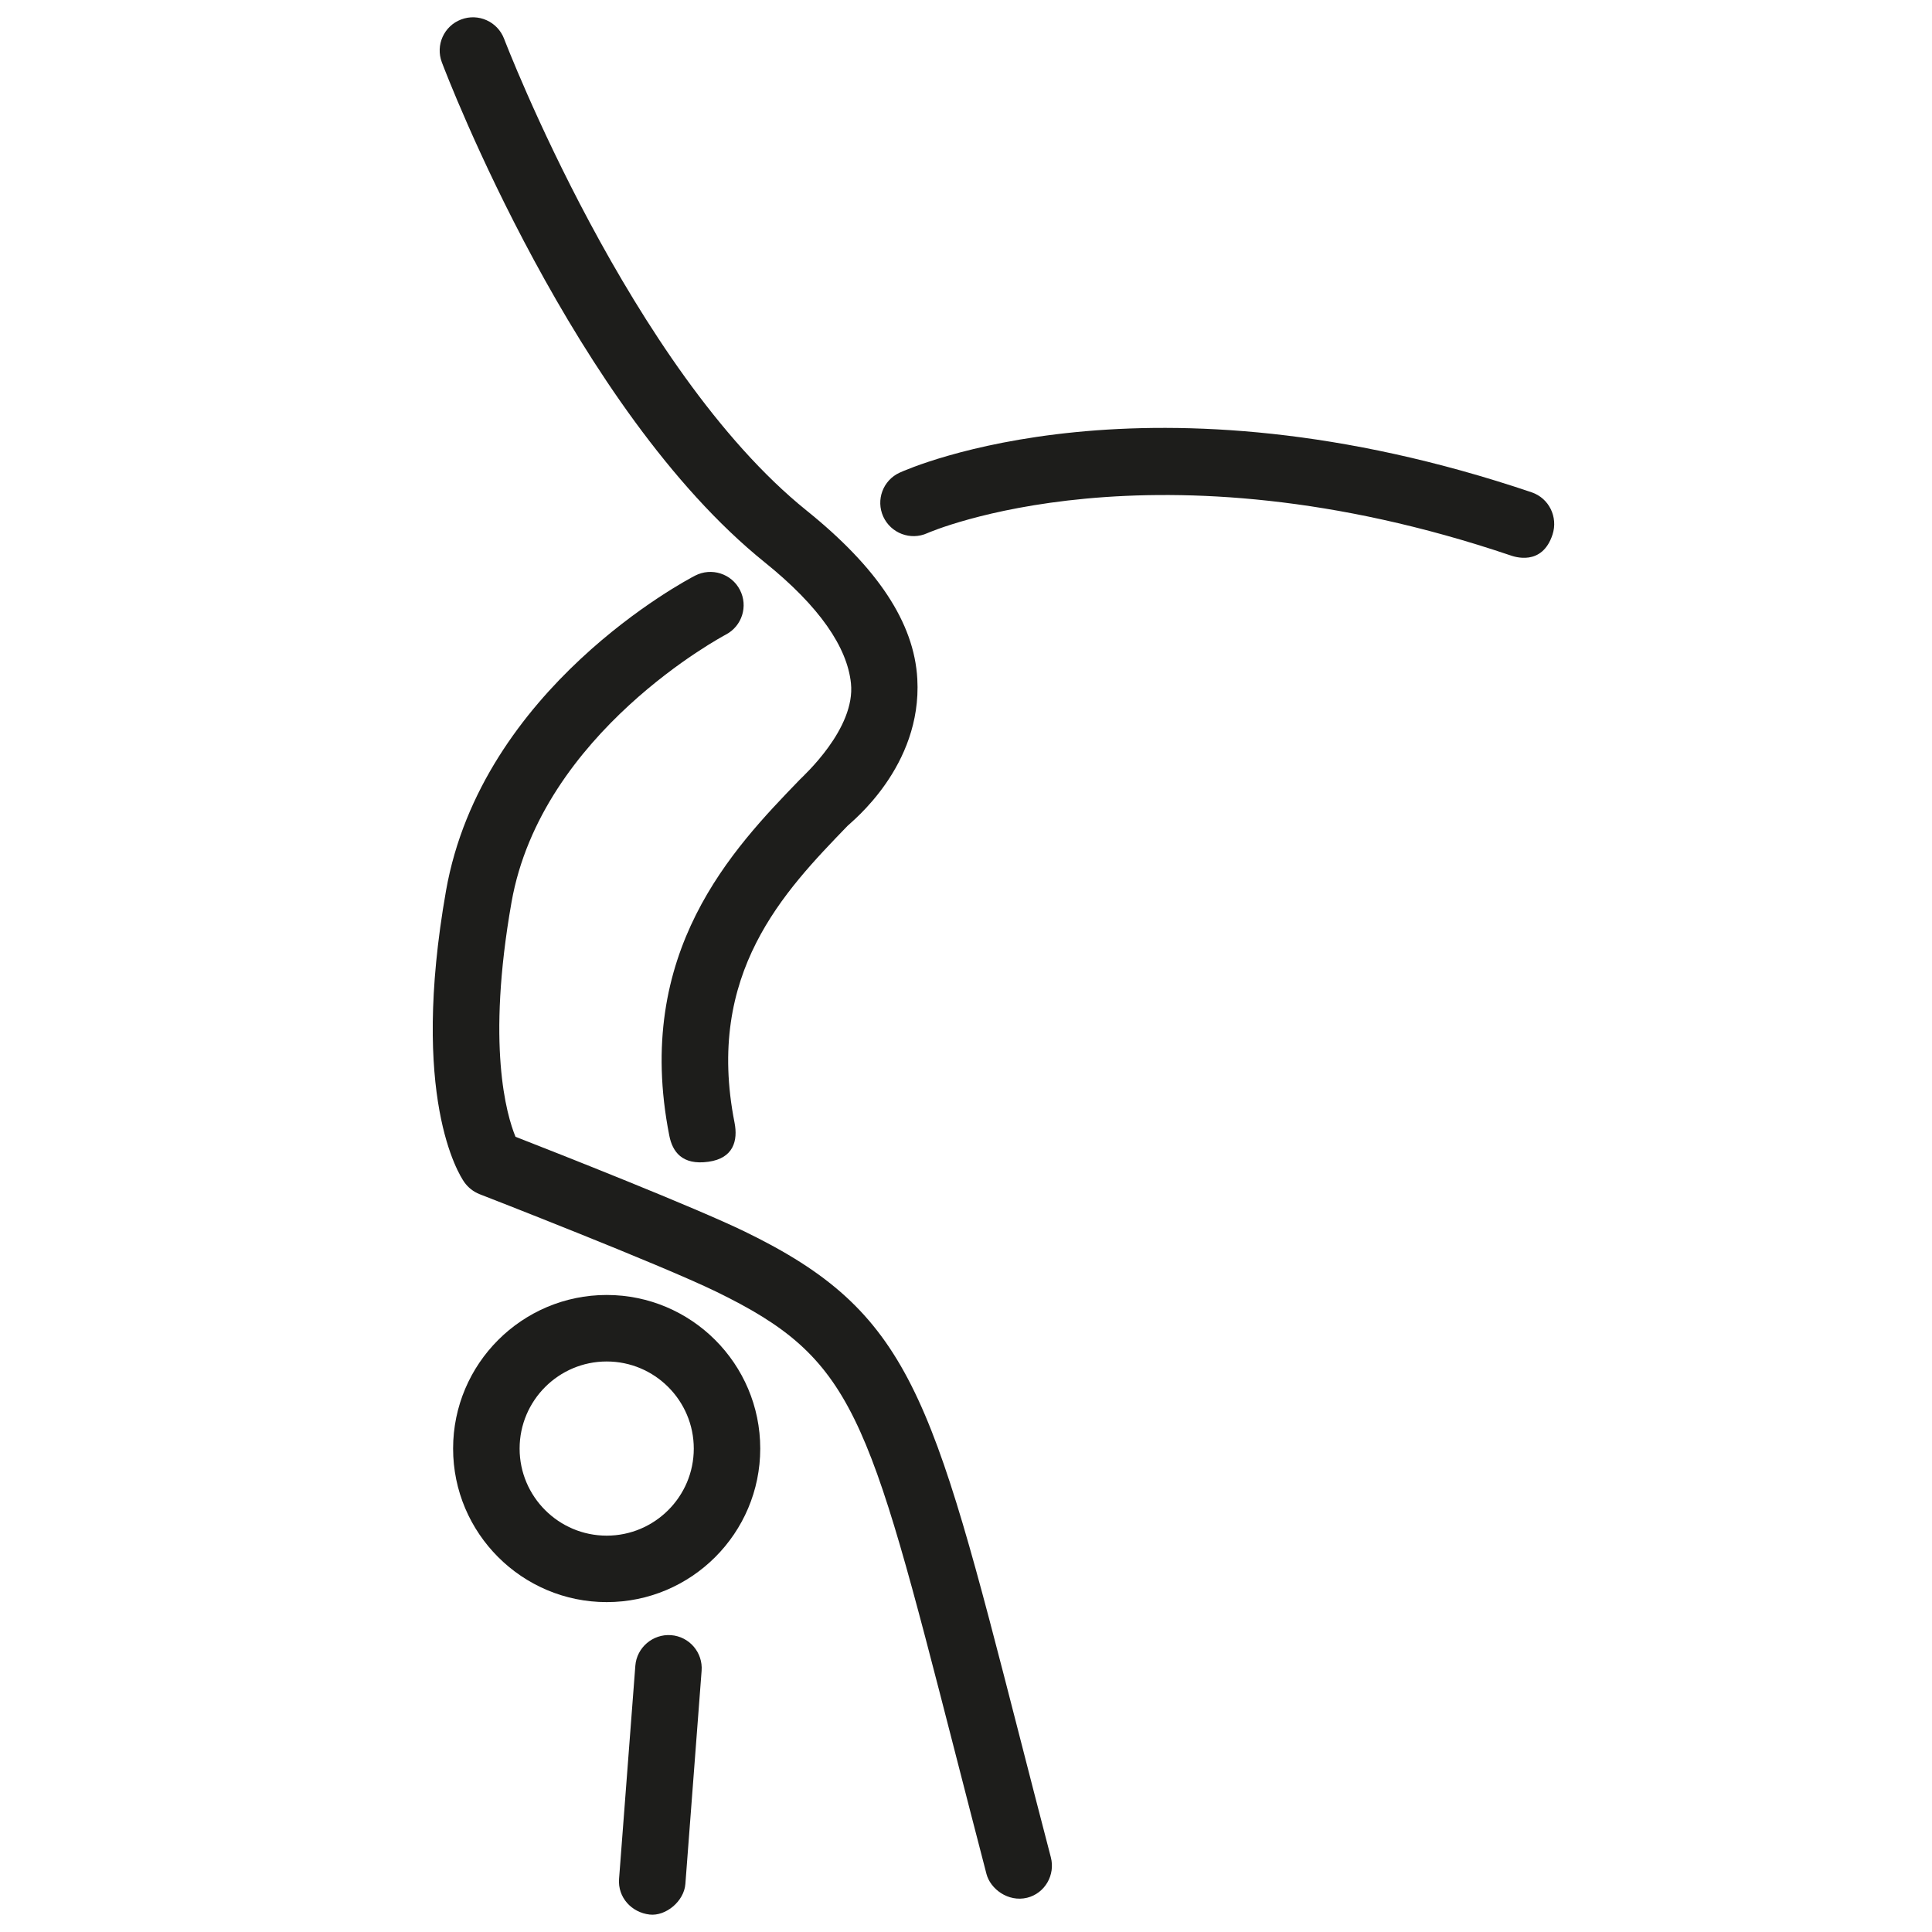 <?xml version="1.0" encoding="utf-8"?>
<!-- Generator: Adobe Illustrator 16.0.0, SVG Export Plug-In . SVG Version: 6.00 Build 0)  -->
<!DOCTYPE svg PUBLIC "-//W3C//DTD SVG 1.1//EN" "http://www.w3.org/Graphics/SVG/1.1/DTD/svg11.dtd">
<svg version="1.1" id="icon-accordion" xmlns="http://www.w3.org/2000/svg" xmlns:xlink="http://www.w3.org/1999/xlink" x="0px"
	 y="0px" width="40px" height="40px" viewBox="0 0 40 40" enable-background="new 0 0 40 40" xml:space="preserve">
<g>
	<g>
		<path fill="#1D1D1B" d="M9.929,24.724c0.038,0.014,3.733,1.451,4.896,2.017c2.855,1.39,3.133,2.474,4.945,9.524
			c0.199,0.774,0.415,1.616,0.654,2.534c0.081,0.31,0.449,0.587,0.841,0.492c0.368-0.091,0.588-0.472,0.491-0.84
			c-0.239-0.916-0.455-1.757-0.653-2.528c-1.816-7.072-2.249-8.753-5.676-10.421c-1.047-0.509-3.892-1.63-4.754-1.966
			c-0.187-0.455-0.604-1.896-0.083-4.854c0.62-3.519,4.397-5.521,4.435-5.542c0.337-0.175,0.469-0.589,0.294-0.927
			c-0.174-0.337-0.589-0.47-0.928-0.295c-0.18,0.093-4.417,2.327-5.157,6.525c-0.75,4.261,0.261,5.865,0.379,6.033
			C9.692,24.587,9.802,24.674,9.929,24.724z"/>
		<path fill="#1D1D1B" d="M15.835,11.644c1.135,0.914,1.706,1.758,1.783,2.503c0.098,0.937-0.98,1.912-1.061,1.996
			c-1.373,1.421-3.45,3.568-2.7,7.368c0.064,0.328,0.261,0.619,0.809,0.542c0.519-0.071,0.615-0.436,0.542-0.809
			c-0.611-3.094,1.025-4.785,2.339-6.145c0.083-0.086,1.545-1.23,1.445-3.042c-0.064-1.166-0.826-2.306-2.293-3.487
			c-3.642-2.933-6.237-9.702-6.263-9.769C10.3,0.447,9.903,0.268,9.548,0.403c-0.356,0.134-0.535,0.531-0.4,0.887
			C9.258,1.582,11.899,8.475,15.835,11.644z"/>
		<path fill="#1D1D1B" d="M19.198,11.039c0.046-0.021,4.682-2.04,12.073,0.459c0.072,0.025,0.656,0.235,0.873-0.432
			c0.116-0.361-0.072-0.75-0.432-0.873c-7.947-2.686-12.879-0.501-13.086-0.407c-0.345,0.158-0.496,0.564-0.339,0.91
			C18.445,11.041,18.852,11.195,19.198,11.039z"/>
		<path fill="#1D1D1B" d="M13.154,34.487l-0.337,4.414c-0.029,0.38,0.256,0.695,0.634,0.738c0.331,0.037,0.711-0.272,0.739-0.634
			l0.336-4.413c0.029-0.38-0.255-0.71-0.634-0.738C13.516,33.827,13.183,34.11,13.154,34.487z"/>
	</g>
	<path fill="#1D1D1B" d="M12.561,33.17c1.753,0,3.179-1.426,3.179-3.179c0-1.754-1.426-3.18-3.179-3.18s-3.18,1.426-3.18,3.18
		C9.381,31.744,10.808,33.17,12.561,33.17z M12.561,28.188c0.994,0,1.803,0.809,1.803,1.804c0,0.993-0.809,1.802-1.803,1.802
		s-1.803-0.809-1.803-1.802C10.758,28.996,11.567,28.188,12.561,28.188z"/>
</g>
</svg>
